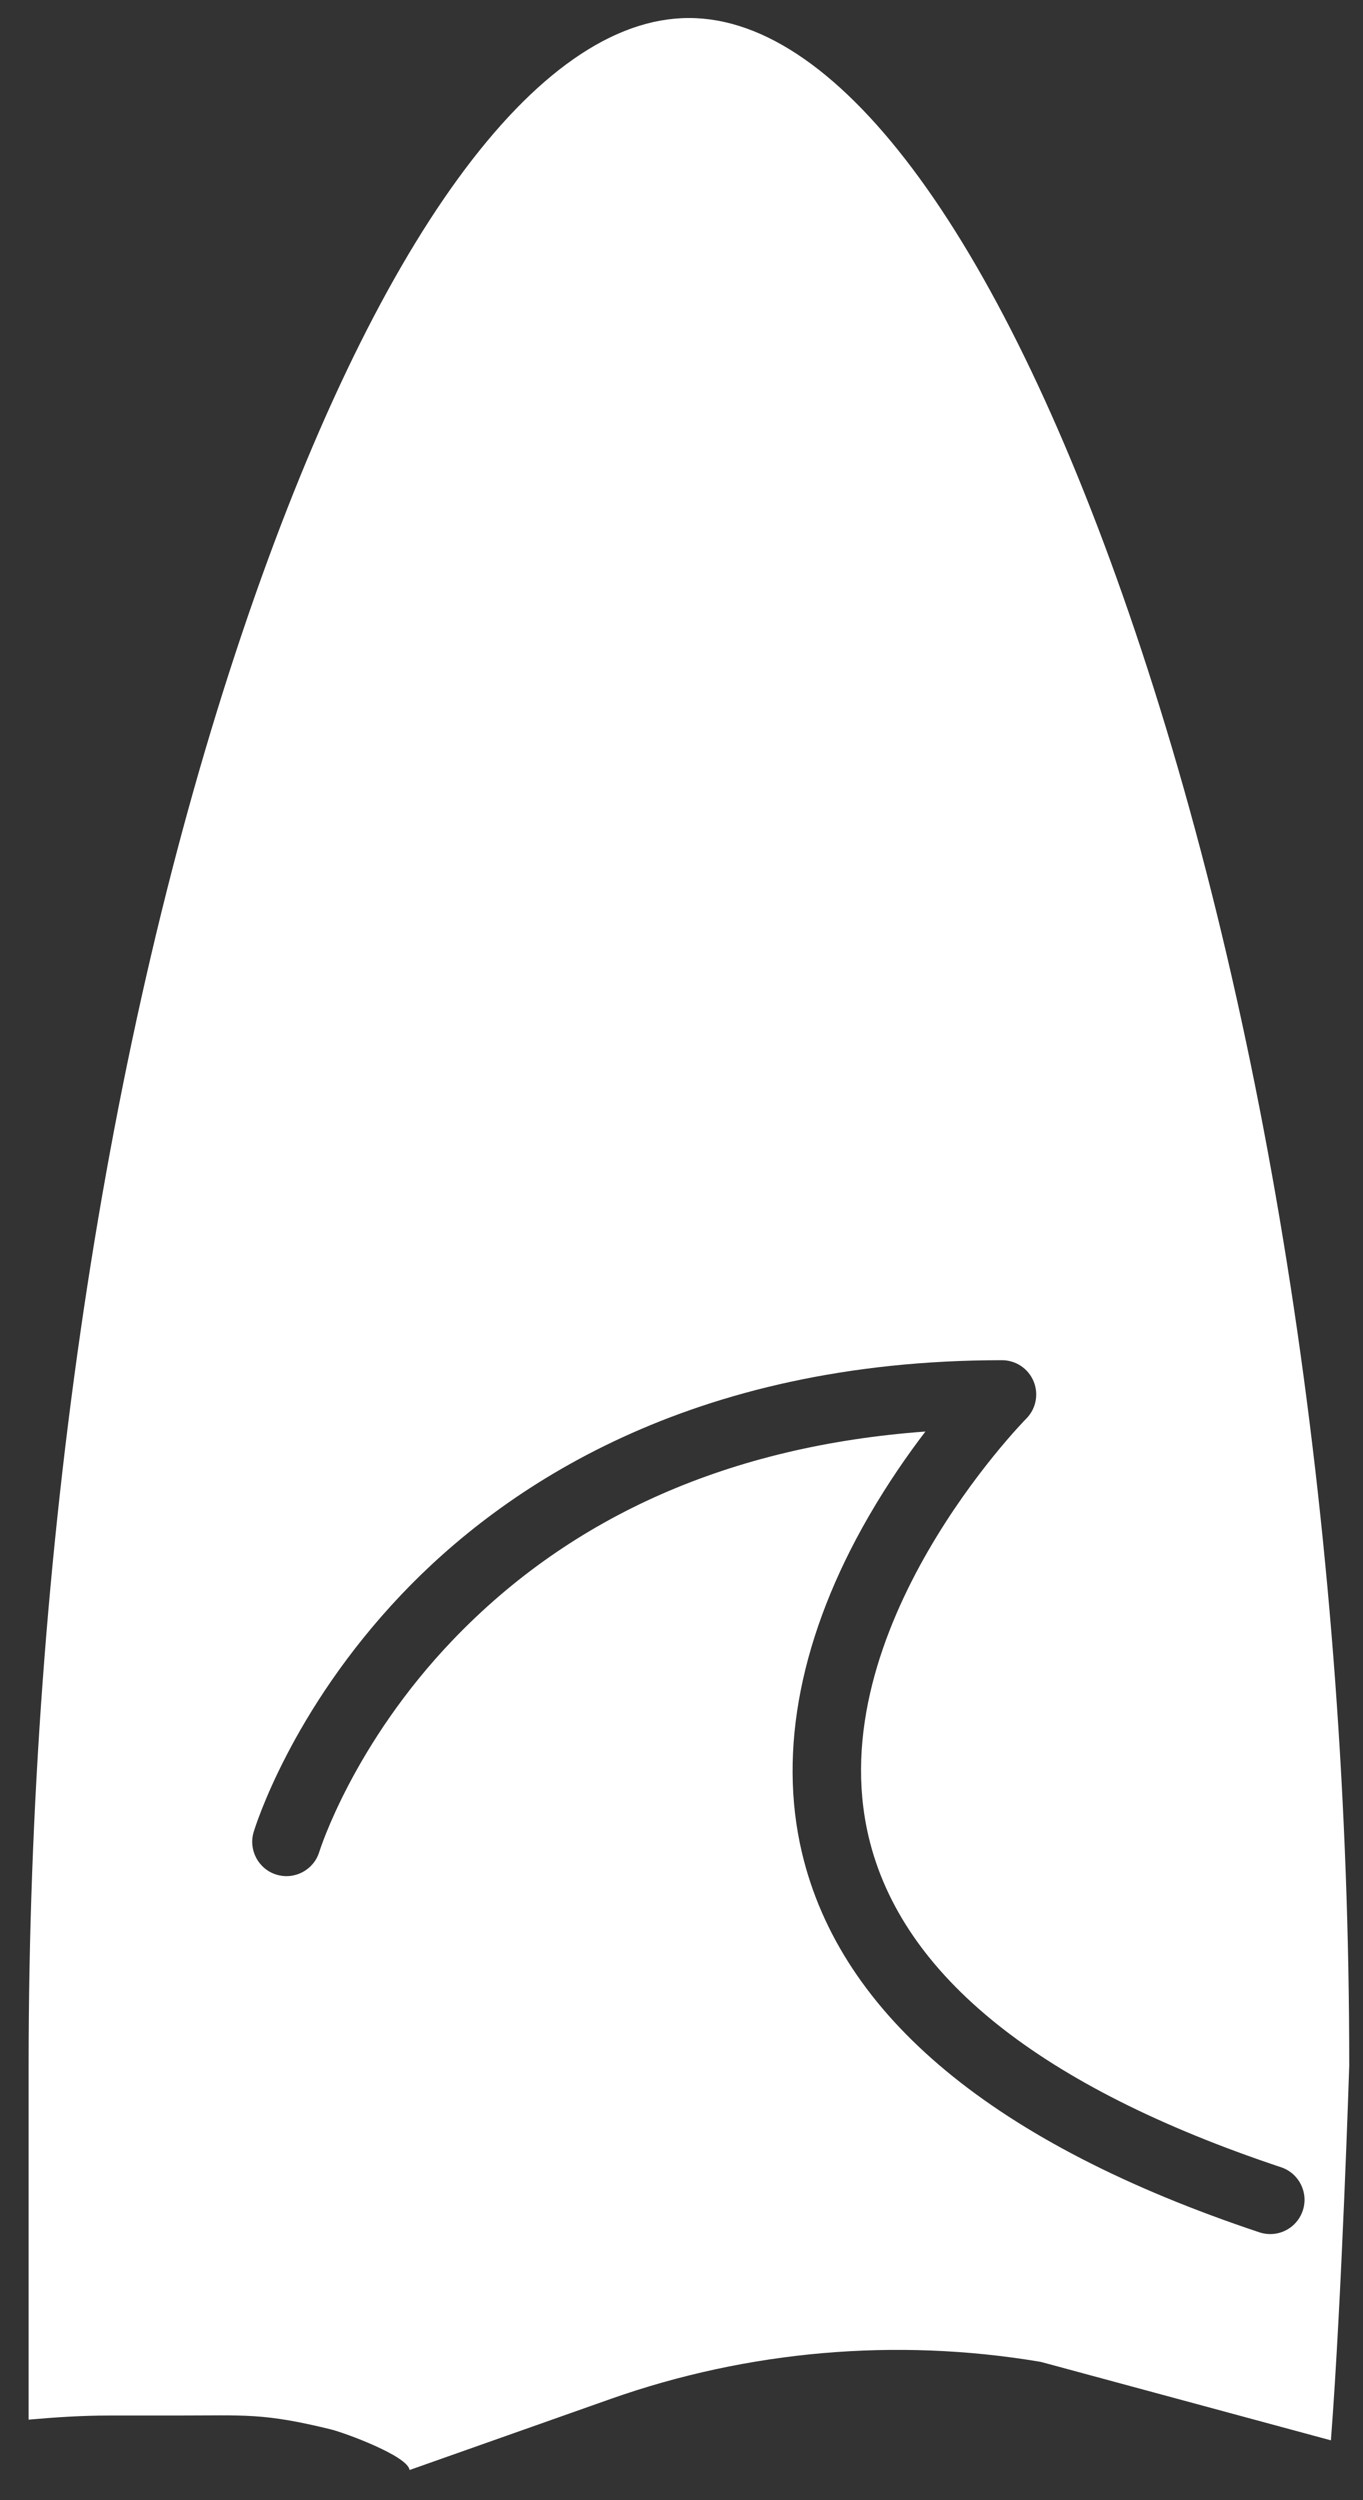 <?xml version="1.0" encoding="UTF-8"?> <svg xmlns="http://www.w3.org/2000/svg" width="42" height="77" viewBox="0 0 42 77" fill="none"><rect x="0" y="0" width="42" height="77" fill="#333333" stroke="none"/><path d="M7.816 56.423C7.862 56.272 8.962 52.696 12.368 49.109C15.496 45.816 21.247 41.891 30.875 41.891C31.302 41.891 31.687 42.148 31.85 42.543C32.014 42.937 31.923 43.392 31.622 43.693C31.558 43.757 25.251 50.18 26.768 56.576C27.782 60.852 32.058 64.275 39.476 66.747C40.03 66.932 40.328 67.529 40.144 68.083C39.996 68.525 39.584 68.805 39.142 68.805C39.031 68.805 38.919 68.787 38.808 68.751C30.643 66.029 25.9 62.093 24.71 57.053C23.966 53.9 24.676 50.32 26.767 46.703C27.355 45.684 27.974 44.797 28.516 44.088C22.518 44.527 17.633 46.675 13.97 50.491C10.875 53.716 9.85 56.999 9.839 57.032C9.67 57.589 9.08 57.904 8.523 57.736C7.966 57.568 7.65 56.98 7.816 56.423ZM3.343 74.393H5.423C7.579 74.393 8.087 74.307 10.182 74.816C10.624 74.924 12.572 75.641 12.62 76.071L18.82 73.881C23.038 72.393 27.599 71.995 32.011 72.731C32.047 72.736 32.081 72.743 32.114 72.752L41.011 75.157C41.347 70.788 41.576 63.616 41.576 63.616C41.576 47.728 39.232 32.037 34.975 19.433C30.923 7.435 25.914 0.555 21.23 0.555C16.544 0.555 11.535 7.435 7.483 19.433C3.227 32.037 0.882 47.728 0.882 63.616V74.52C1.698 74.447 2.517 74.393 3.343 74.393Z" fill="white"></path></svg> 